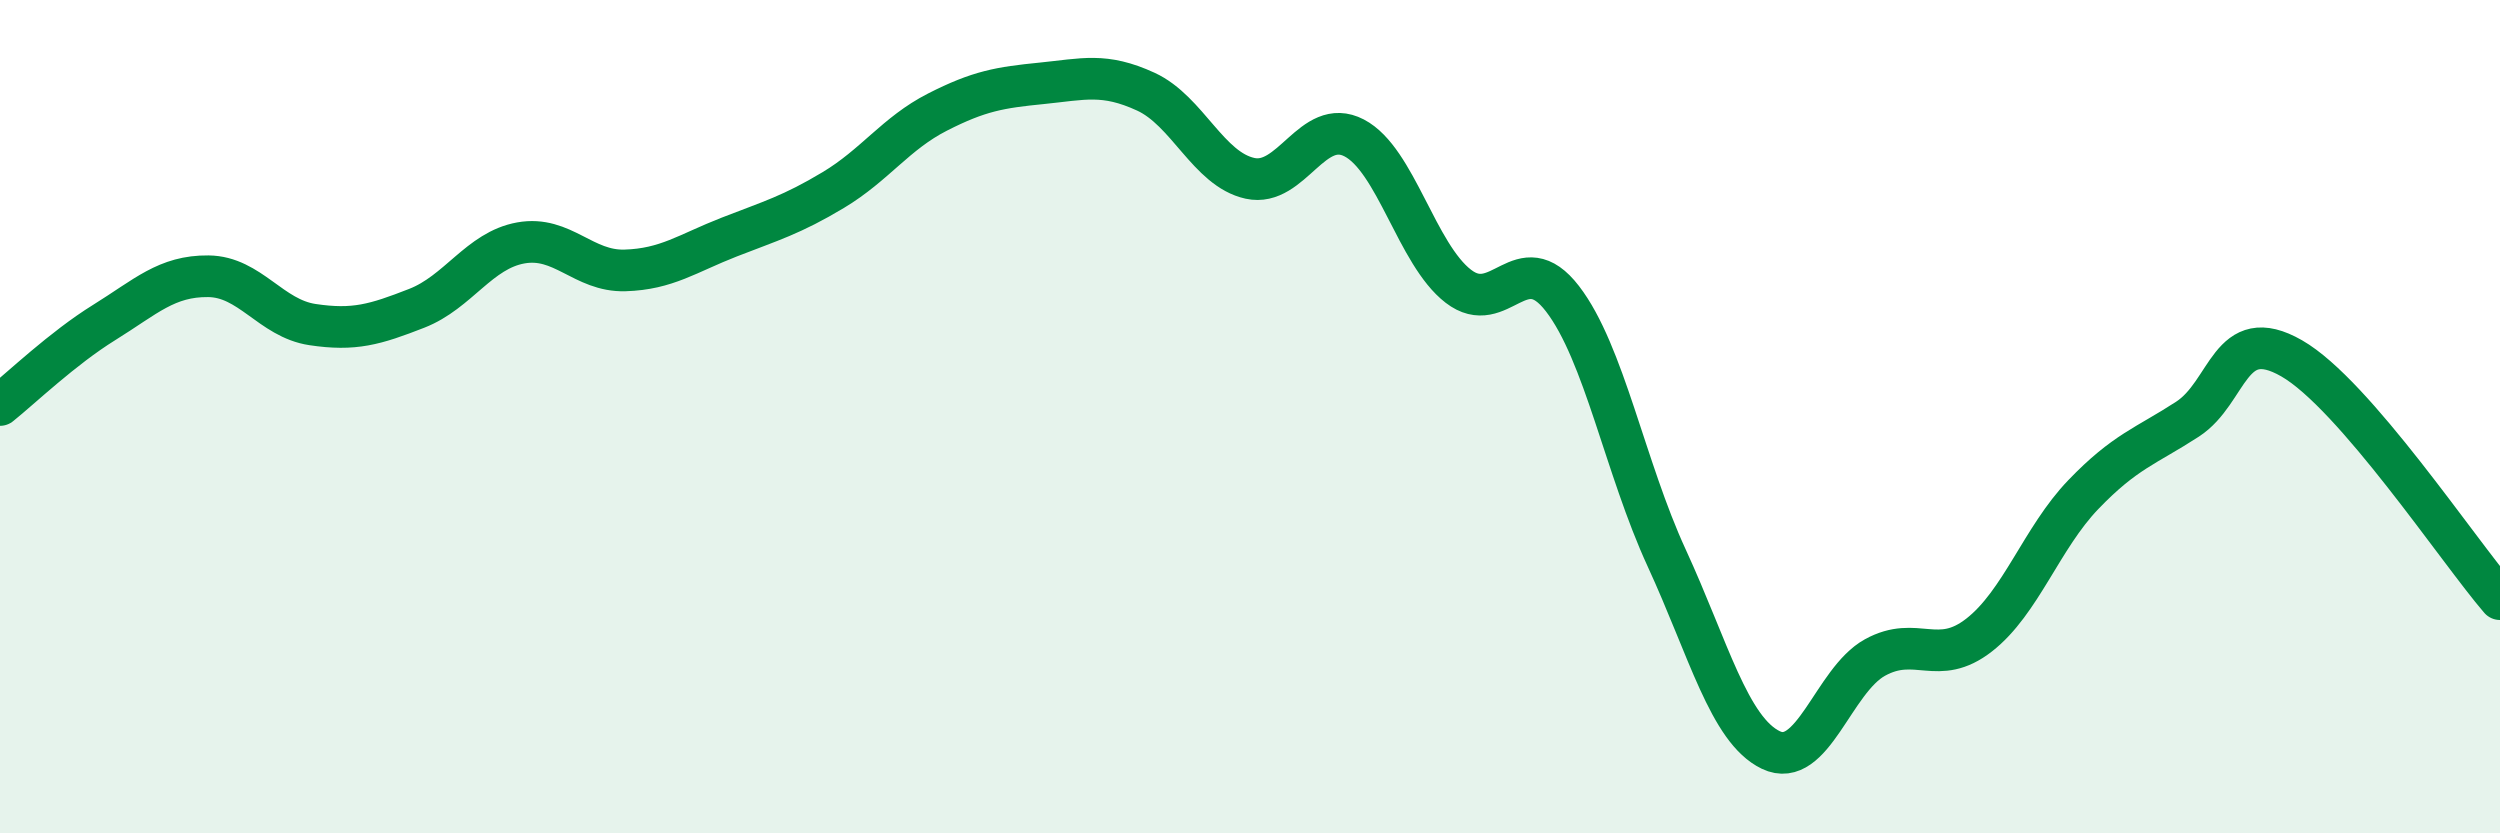 
    <svg width="60" height="20" viewBox="0 0 60 20" xmlns="http://www.w3.org/2000/svg">
      <path
        d="M 0,9.72 C 0.5,9.32 1.5,8.36 2.5,7.74 C 3.5,7.12 4,6.62 5,6.63 C 6,6.64 6.5,7.64 7.5,7.79 C 8.5,7.94 9,7.79 10,7.4 C 11,7.01 11.5,6.01 12.5,5.83 C 13.5,5.65 14,6.52 15,6.49 C 16,6.46 16.5,6.08 17.5,5.69 C 18.5,5.3 19,5.16 20,4.56 C 21,3.96 21.5,3.2 22.5,2.69 C 23.5,2.18 24,2.1 25,2 C 26,1.9 26.5,1.74 27.5,2.2 C 28.5,2.66 29,4.06 30,4.28 C 31,4.5 31.5,2.79 32.5,3.31 C 33.5,3.83 34,6.1 35,6.87 C 36,7.64 36.5,5.87 37.5,7.17 C 38.5,8.47 39,11.22 40,13.39 C 41,15.56 41.5,17.52 42.5,18 C 43.5,18.48 44,16.33 45,15.78 C 46,15.23 46.5,16.02 47.5,15.24 C 48.5,14.46 49,12.91 50,11.87 C 51,10.83 51.5,10.71 52.5,10.06 C 53.5,9.41 53.5,7.74 55,8.6 C 56.5,9.46 59,13.22 60,14.38L60 20L0 20Z"
        fill="#008740"
        opacity="0.1"
        stroke-linecap="round"
        stroke-linejoin="round"
      />
      <path
        d="M 0,9.72 C 0.5,9.32 1.5,8.36 2.5,7.74 C 3.5,7.12 4,6.62 5,6.63 C 6,6.64 6.5,7.64 7.5,7.79 C 8.5,7.94 9,7.79 10,7.4 C 11,7.01 11.5,6.01 12.5,5.83 C 13.5,5.65 14,6.52 15,6.49 C 16,6.46 16.5,6.08 17.5,5.69 C 18.5,5.3 19,5.16 20,4.56 C 21,3.96 21.5,3.2 22.5,2.69 C 23.5,2.18 24,2.1 25,2 C 26,1.9 26.5,1.74 27.5,2.2 C 28.5,2.66 29,4.06 30,4.28 C 31,4.5 31.5,2.79 32.5,3.31 C 33.5,3.83 34,6.1 35,6.87 C 36,7.64 36.5,5.87 37.5,7.17 C 38.5,8.47 39,11.22 40,13.39 C 41,15.56 41.5,17.52 42.5,18 C 43.5,18.48 44,16.33 45,15.78 C 46,15.23 46.5,16.02 47.5,15.24 C 48.5,14.46 49,12.91 50,11.87 C 51,10.83 51.5,10.71 52.5,10.06 C 53.5,9.41 53.5,7.74 55,8.6 C 56.5,9.46 59,13.22 60,14.38"
        stroke="#008740"
        stroke-width="1"
        fill="none"
        stroke-linecap="round"
        stroke-linejoin="round"
      />
    </svg>
  